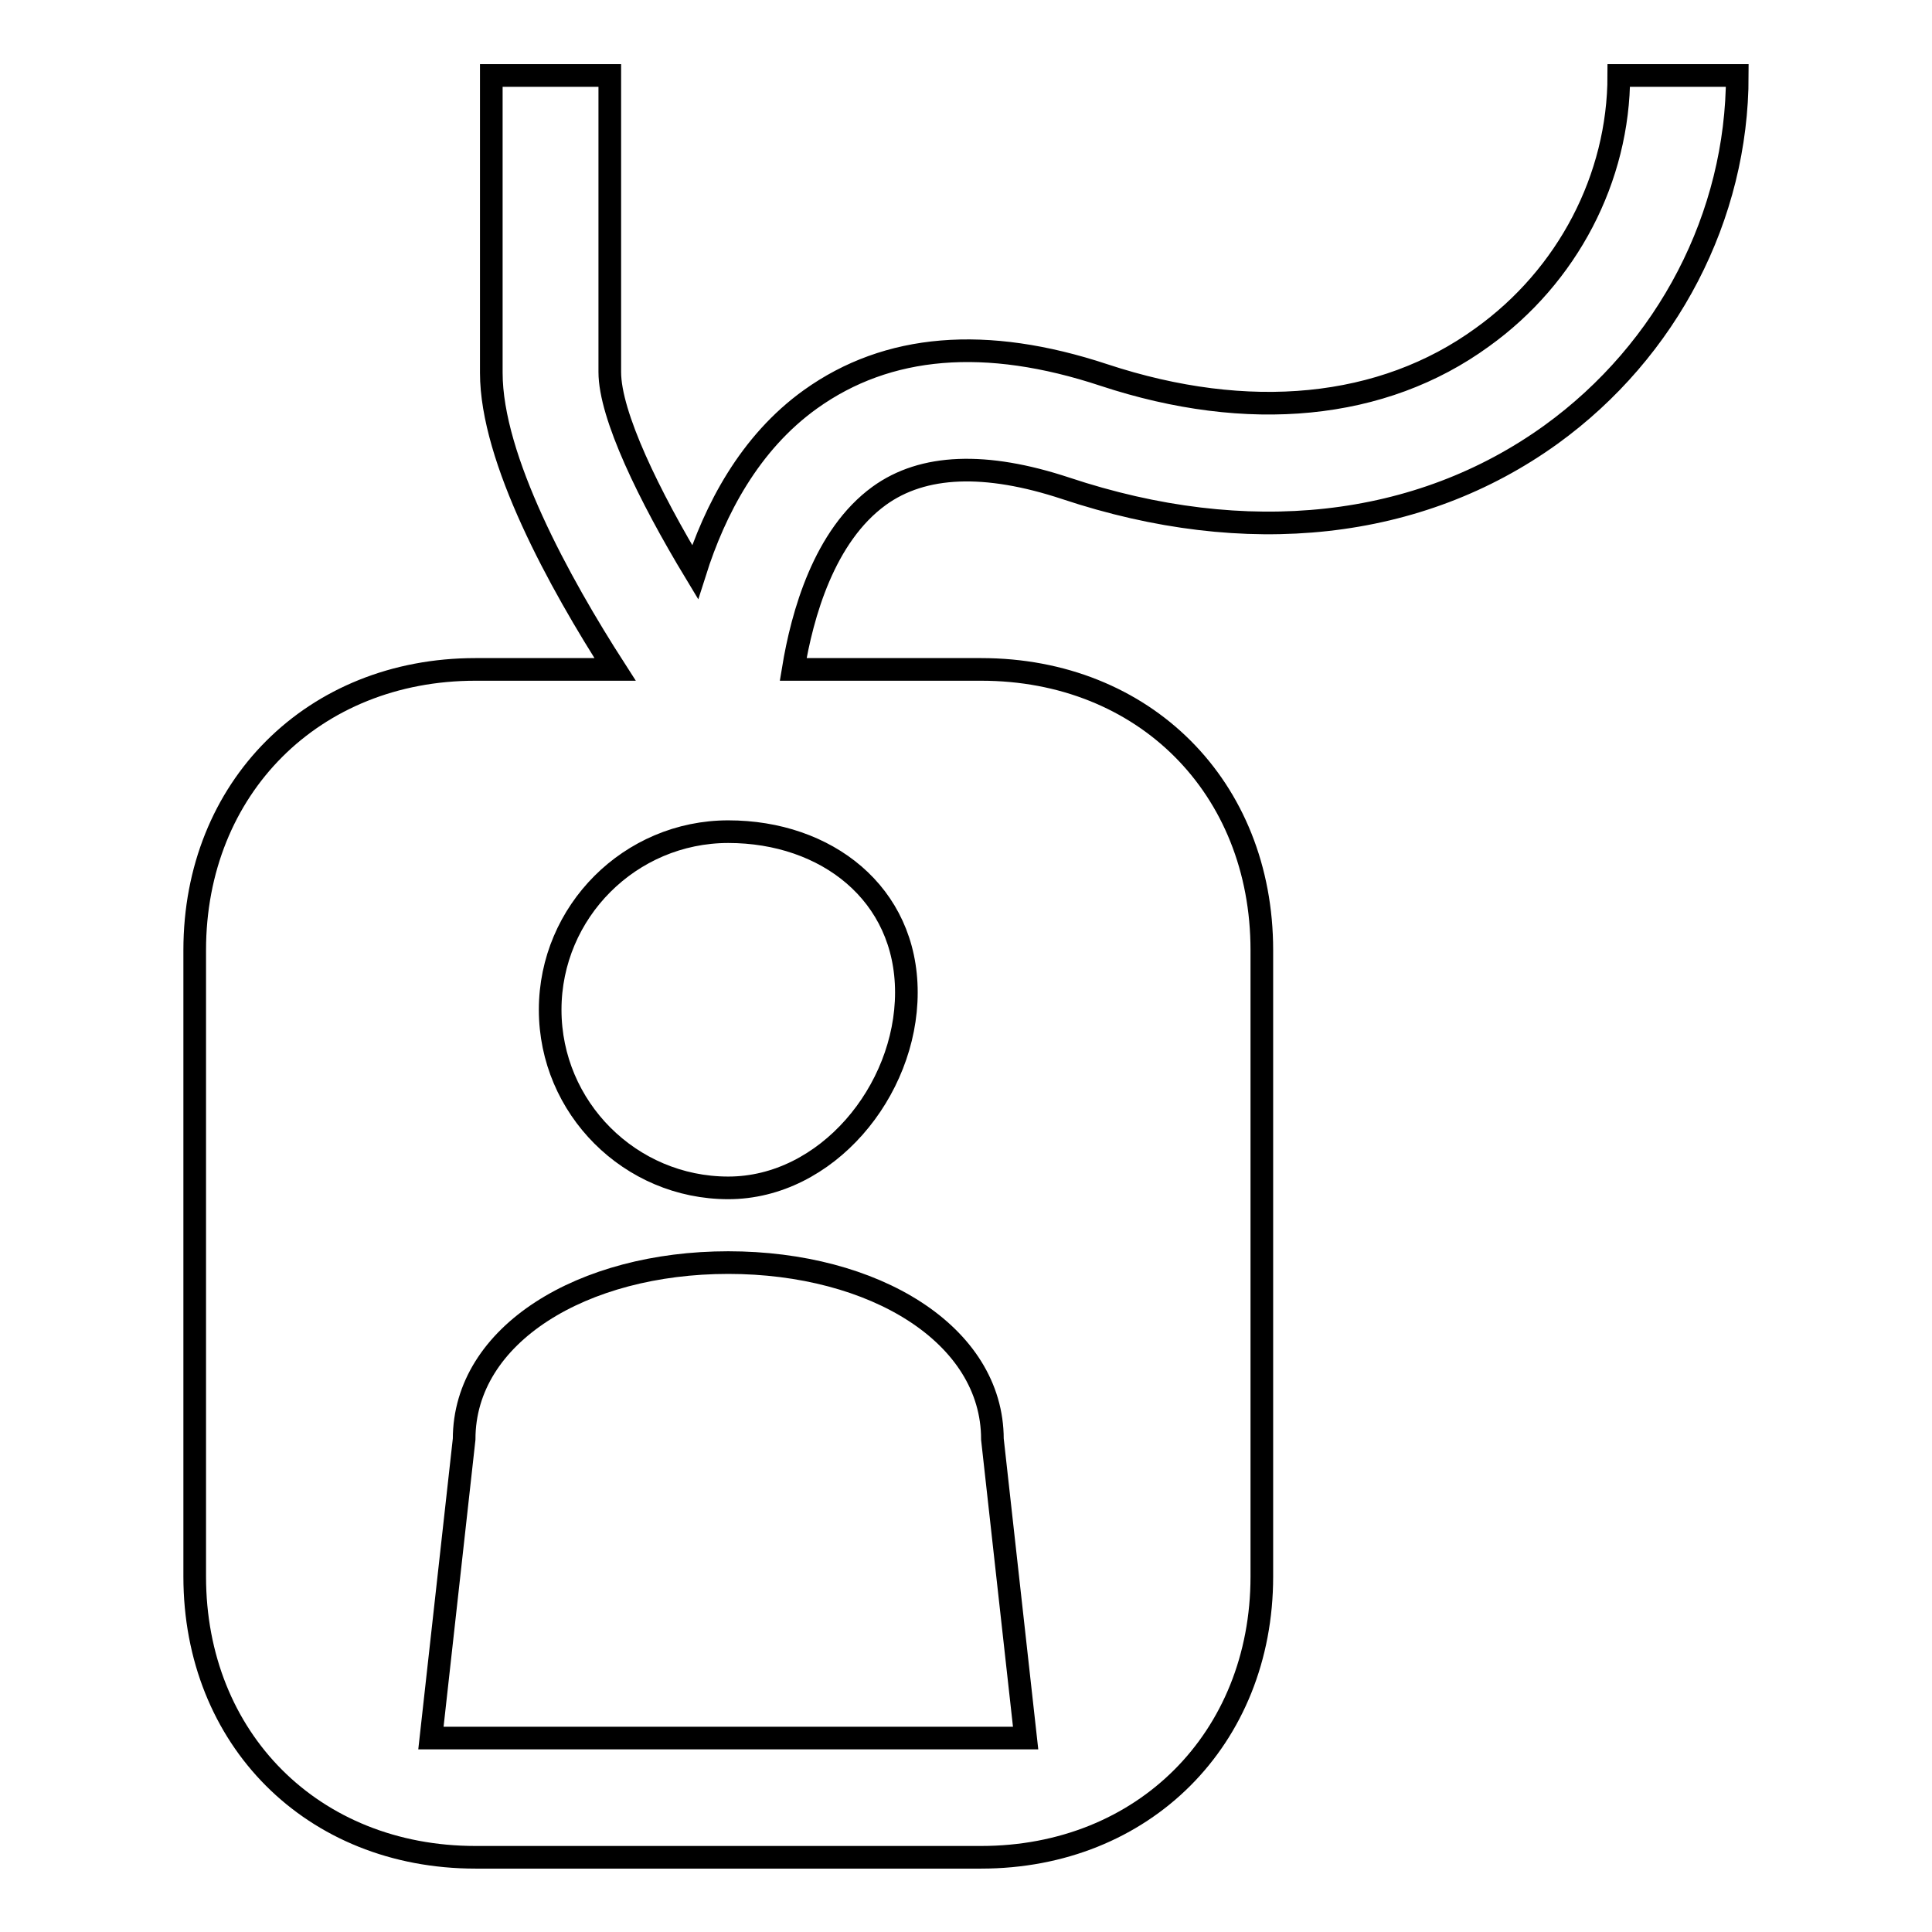 <?xml version="1.0" encoding="utf-8"?>
<!-- Svg Vector Icons : http://www.onlinewebfonts.com/icon -->
<!DOCTYPE svg PUBLIC "-//W3C//DTD SVG 1.1//EN" "http://www.w3.org/Graphics/SVG/1.1/DTD/svg11.dtd">
<svg version="1.1" xmlns="http://www.w3.org/2000/svg" xmlns:xlink="http://www.w3.org/1999/xlink" x="0px" y="0px" viewBox="0 0 256 256" enable-background="new 0 0 256 256" xml:space="preserve">
<g><g><path stroke-width="3" fill-opacity="0" stroke="#000000"  d="M72.9,133.8c0,13,10.6,23.6,23.6,23.6s23.6-12.8,23.6-25.9s-10.6-21.3-23.6-21.3S72.9,120.8,72.9,133.8z M214.5,10h15.7c0,18.6-9.2,36.4-24.7,47.6c-17.5,12.6-40.3,15.1-64.3,7.1c-10.6-3.5-18.9-3.2-24.7,1c-7.3,5.3-10.2,15.7-11.4,23h24.9c21.6,0,37.2,15.6,37.2,37.2v83c0,21.5-15.7,37.2-37.2,37.2H63c-21.6,0-37.2-15.7-37.2-37.2v-83c0-21.5,15.7-37.2,37.2-37.2h18.5c-7.4-11.5-16.4-27.9-16.4-39.3V10h15.7v39.3c0,5.7,5.2,16.4,11.3,26.5c2.6-8.2,7.2-17.1,15.3-22.9c10.2-7.3,23.2-8.4,38.9-3.2c19.1,6.3,36.9,4.6,50.1-5C207.7,36.6,214.5,23.6,214.5,10z M135.9,230.3l-4.4-39.6c0-13.9-15.7-23.4-35-23.4s-35,9.5-35,23.4l-4.4,39.6H135.9z"/></g></g>
</svg>
